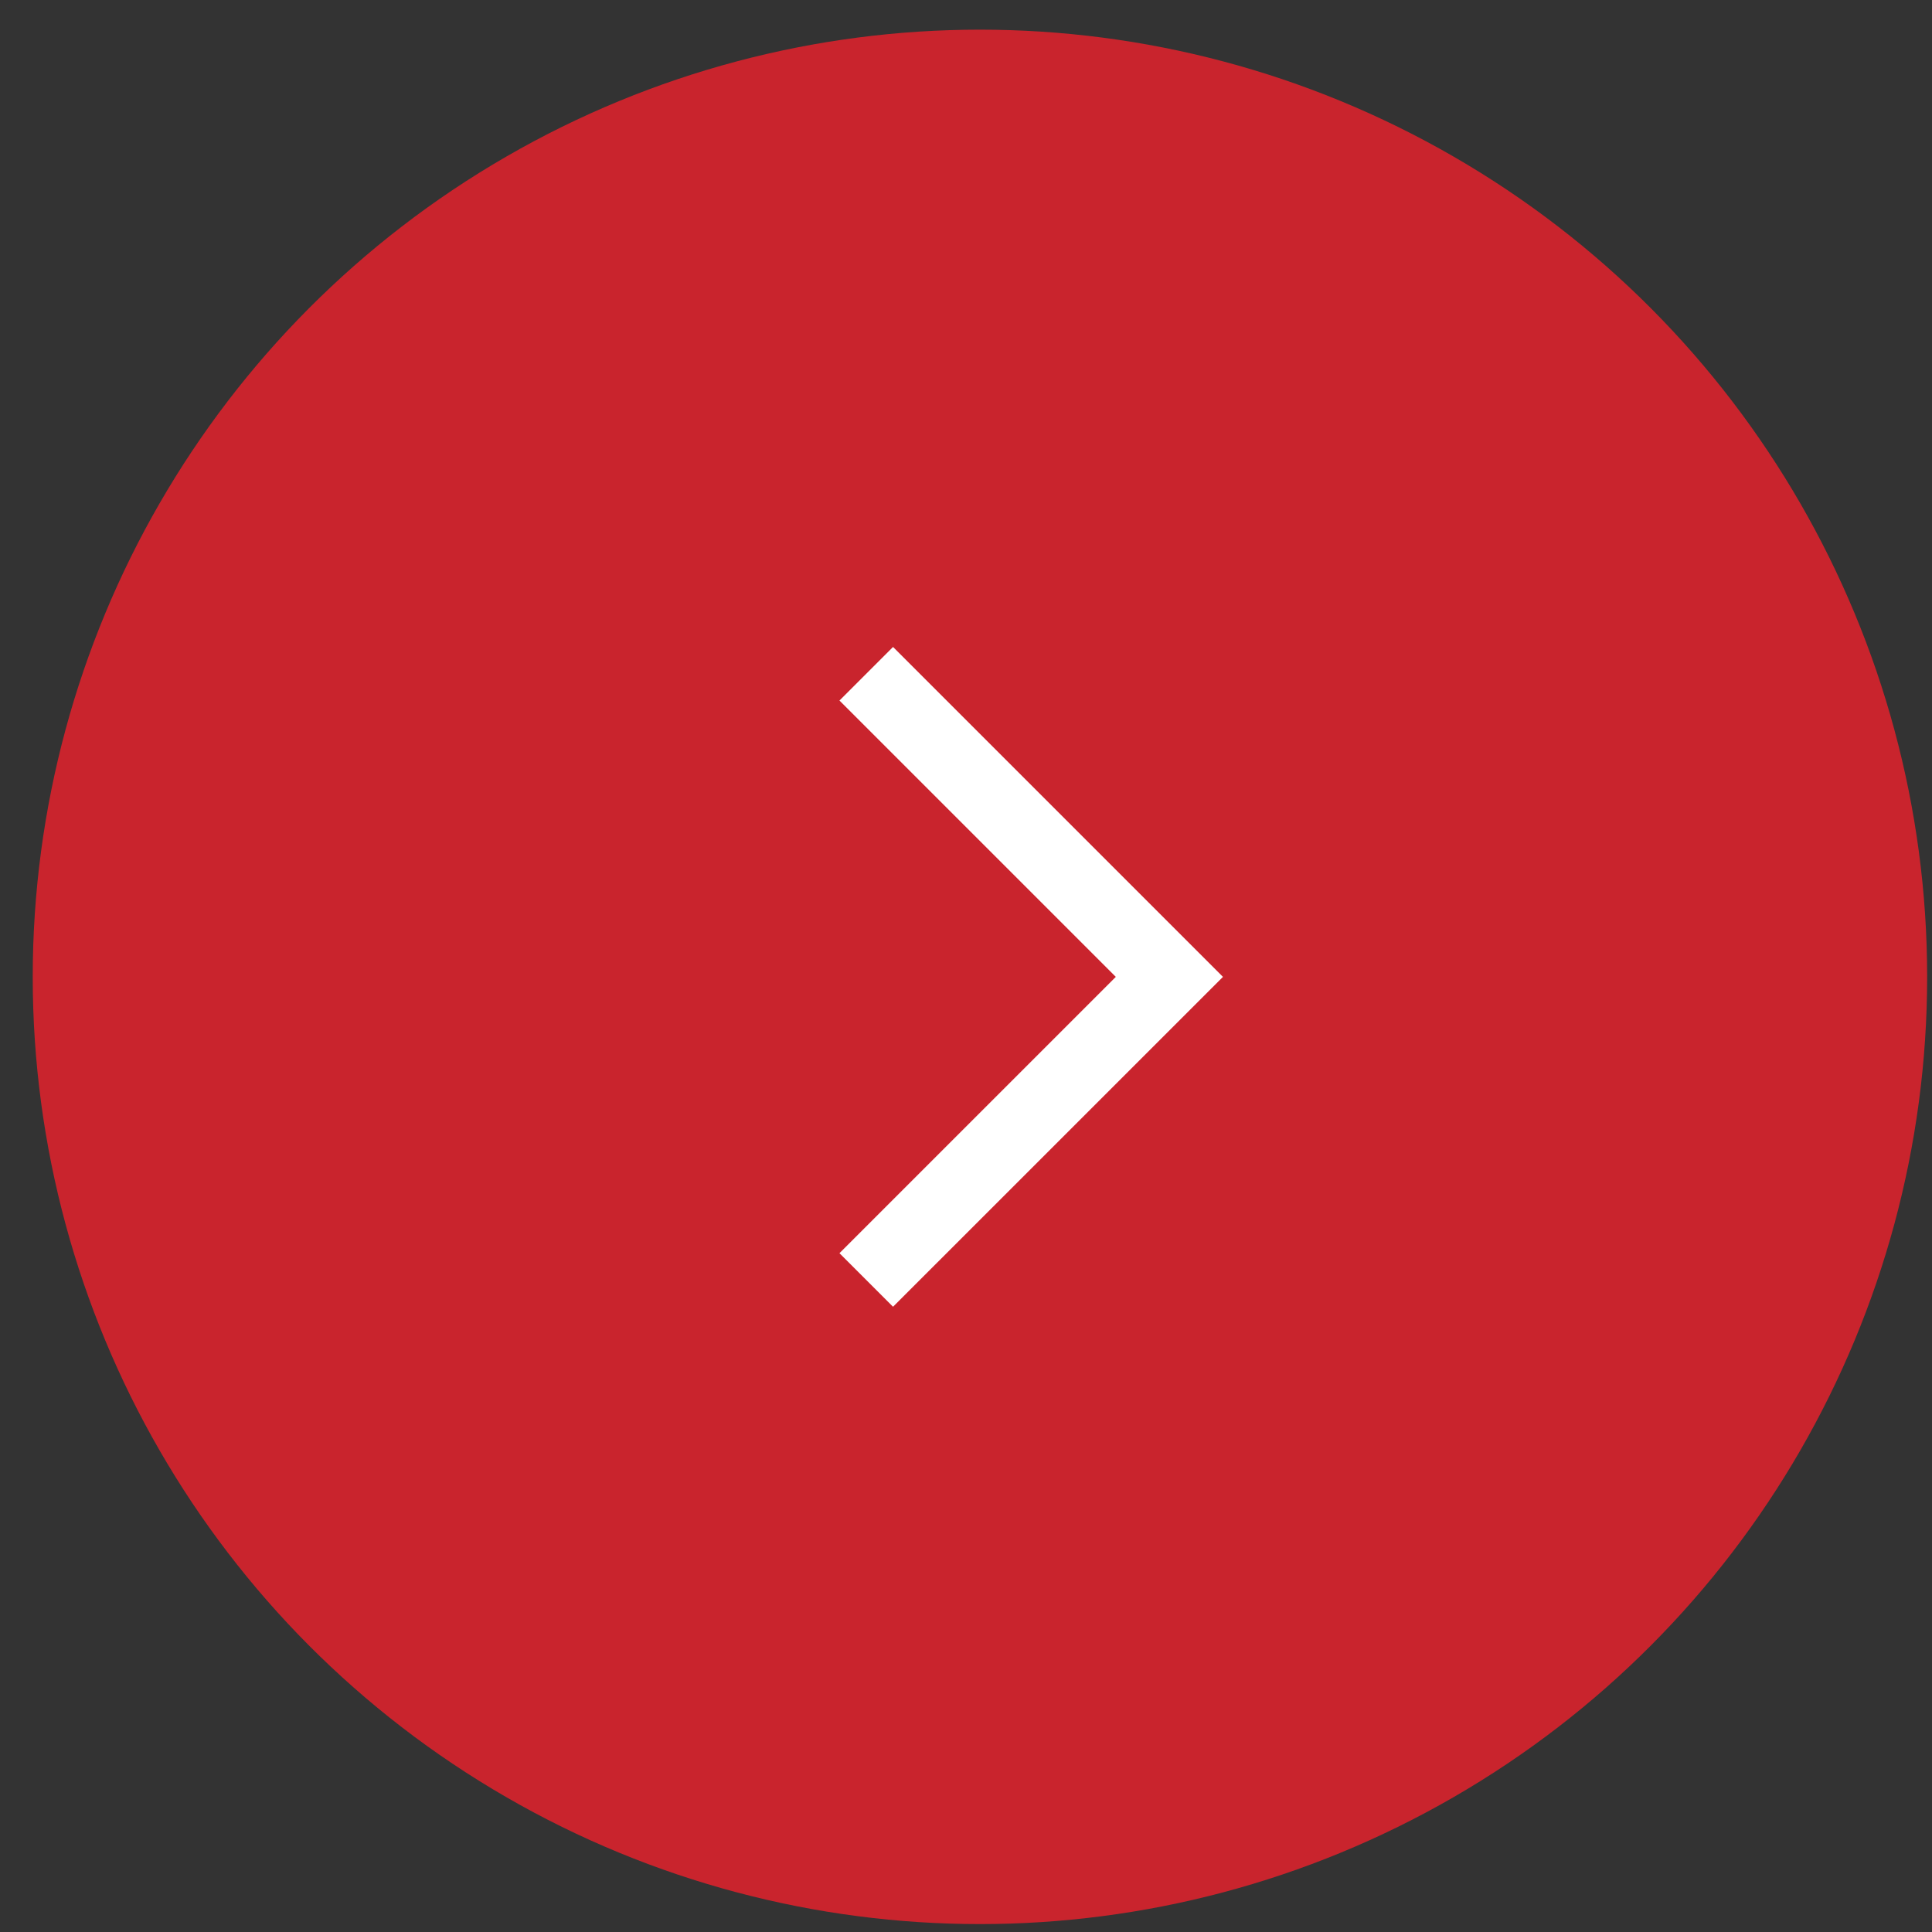 <?xml version="1.0" encoding="UTF-8"?> <svg xmlns="http://www.w3.org/2000/svg" width="51" height="51" viewBox="0 0 51 51" fill="none"><rect x="0" y="0" width="51" height="51" fill="#333333" stroke="none"/><circle cx="25.868" cy="25.787" r="25.004" fill="#C9242D"></circle><path d="M22.867 17.785L30.869 25.787L22.867 33.788" stroke="white" stroke-width="2"></path></svg> 
